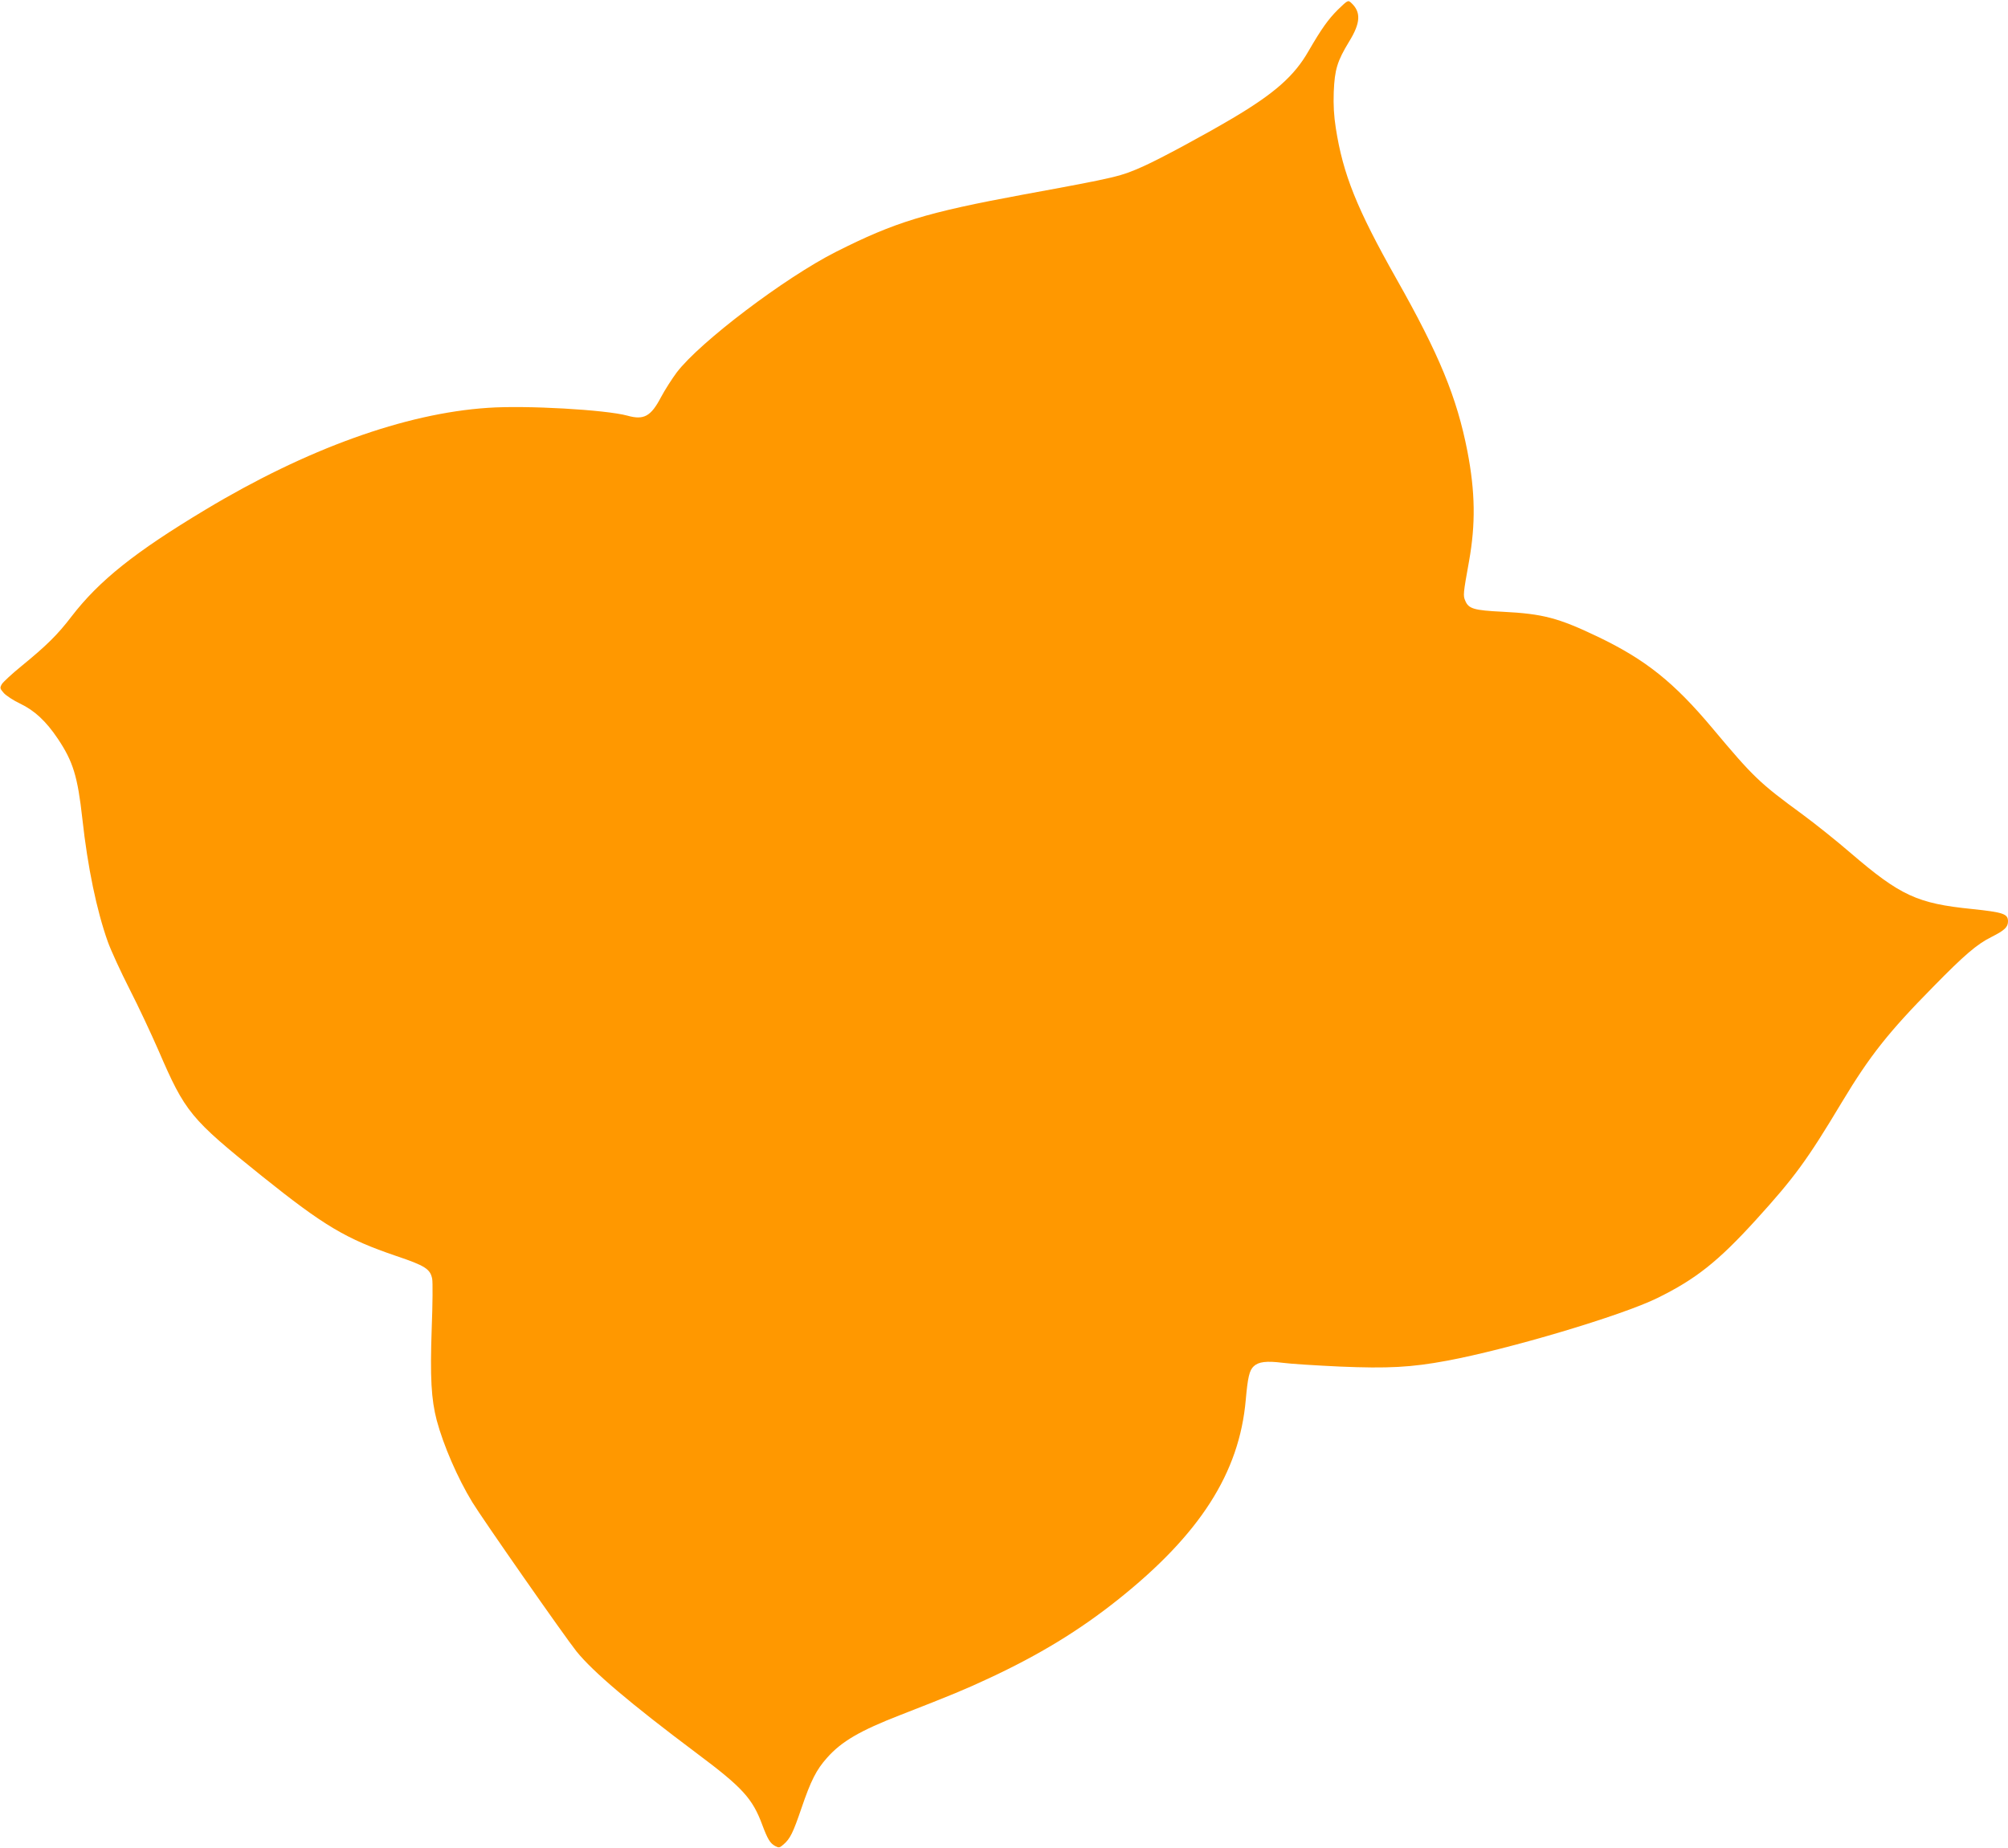 <?xml version="1.0" standalone="no"?>
<!DOCTYPE svg PUBLIC "-//W3C//DTD SVG 20010904//EN"
 "http://www.w3.org/TR/2001/REC-SVG-20010904/DTD/svg10.dtd">
<svg version="1.0" xmlns="http://www.w3.org/2000/svg"
 width="1280pt" height="1178pt" viewBox="0 0 1280 1178"
 preserveAspectRatio="xMidYMid meet">
<g transform="translate(0,1178) scale(0.1,-0.1)"
fill="#ff9800" stroke="none">
<path d="M8528 11718 c-62 -62 -104 -121 -187 -264 -91 -159 -216 -269 -484
-428 -183 -108 -457 -256 -566 -305 -148 -66 -161 -70 -766 -181 -621 -115
-819 -175 -1197 -366 -326 -165 -867 -575 -1014 -768 -29 -39 -75 -110 -101
-159 -64 -122 -109 -146 -213 -117 -138 38 -648 67 -890 50 -528 -35 -1156
-262 -1800 -649 -448 -269 -677 -451 -854 -681 -90 -118 -161 -187 -320 -317
-59 -48 -115 -100 -124 -114 -14 -25 -13 -28 13 -58 16 -17 62 -47 102 -66 93
-44 167 -113 242 -225 97 -145 126 -240 156 -510 34 -310 91 -583 162 -783 20
-56 83 -193 139 -303 57 -111 139 -287 184 -390 171 -396 203 -435 660 -802
397 -318 535 -400 856 -509 184 -62 217 -83 229 -146 4 -20 3 -161 -3 -314
-11 -317 -3 -454 32 -588 43 -160 133 -368 227 -522 61 -101 591 -860 664
-951 105 -130 343 -332 766 -649 293 -219 356 -288 419 -459 34 -90 49 -115
82 -133 23 -12 28 -11 52 10 43 37 61 74 115 232 60 176 95 245 163 321 92
104 210 173 468 273 333 130 410 162 560 232 325 151 580 307 825 502 524 417
775 809 816 1274 13 145 23 189 51 215 31 29 81 35 185 22 51 -7 215 -17 364
-24 307 -13 455 -5 681 37 394 73 1116 288 1343 400 244 120 386 232 628 498
246 271 326 380 549 752 177 294 295 444 584 737 194 198 276 269 369 315 85
43 105 63 105 100 0 47 -30 57 -229 78 -349 35 -457 85 -774 357 -89 77 -227
187 -307 246 -275 201 -313 238 -572 547 -247 295 -427 439 -731 585 -253 121
-351 147 -608 160 -184 9 -218 19 -239 71 -14 32 -13 45 24 249 43 240 40 443
-10 703 -67 343 -179 616 -454 1102 -250 443 -339 663 -385 959 -12 77 -16
146 -13 230 6 143 22 196 98 321 74 120 77 189 12 248 -19 17 -21 16 -84 -45z"/>
</g>
</svg>
